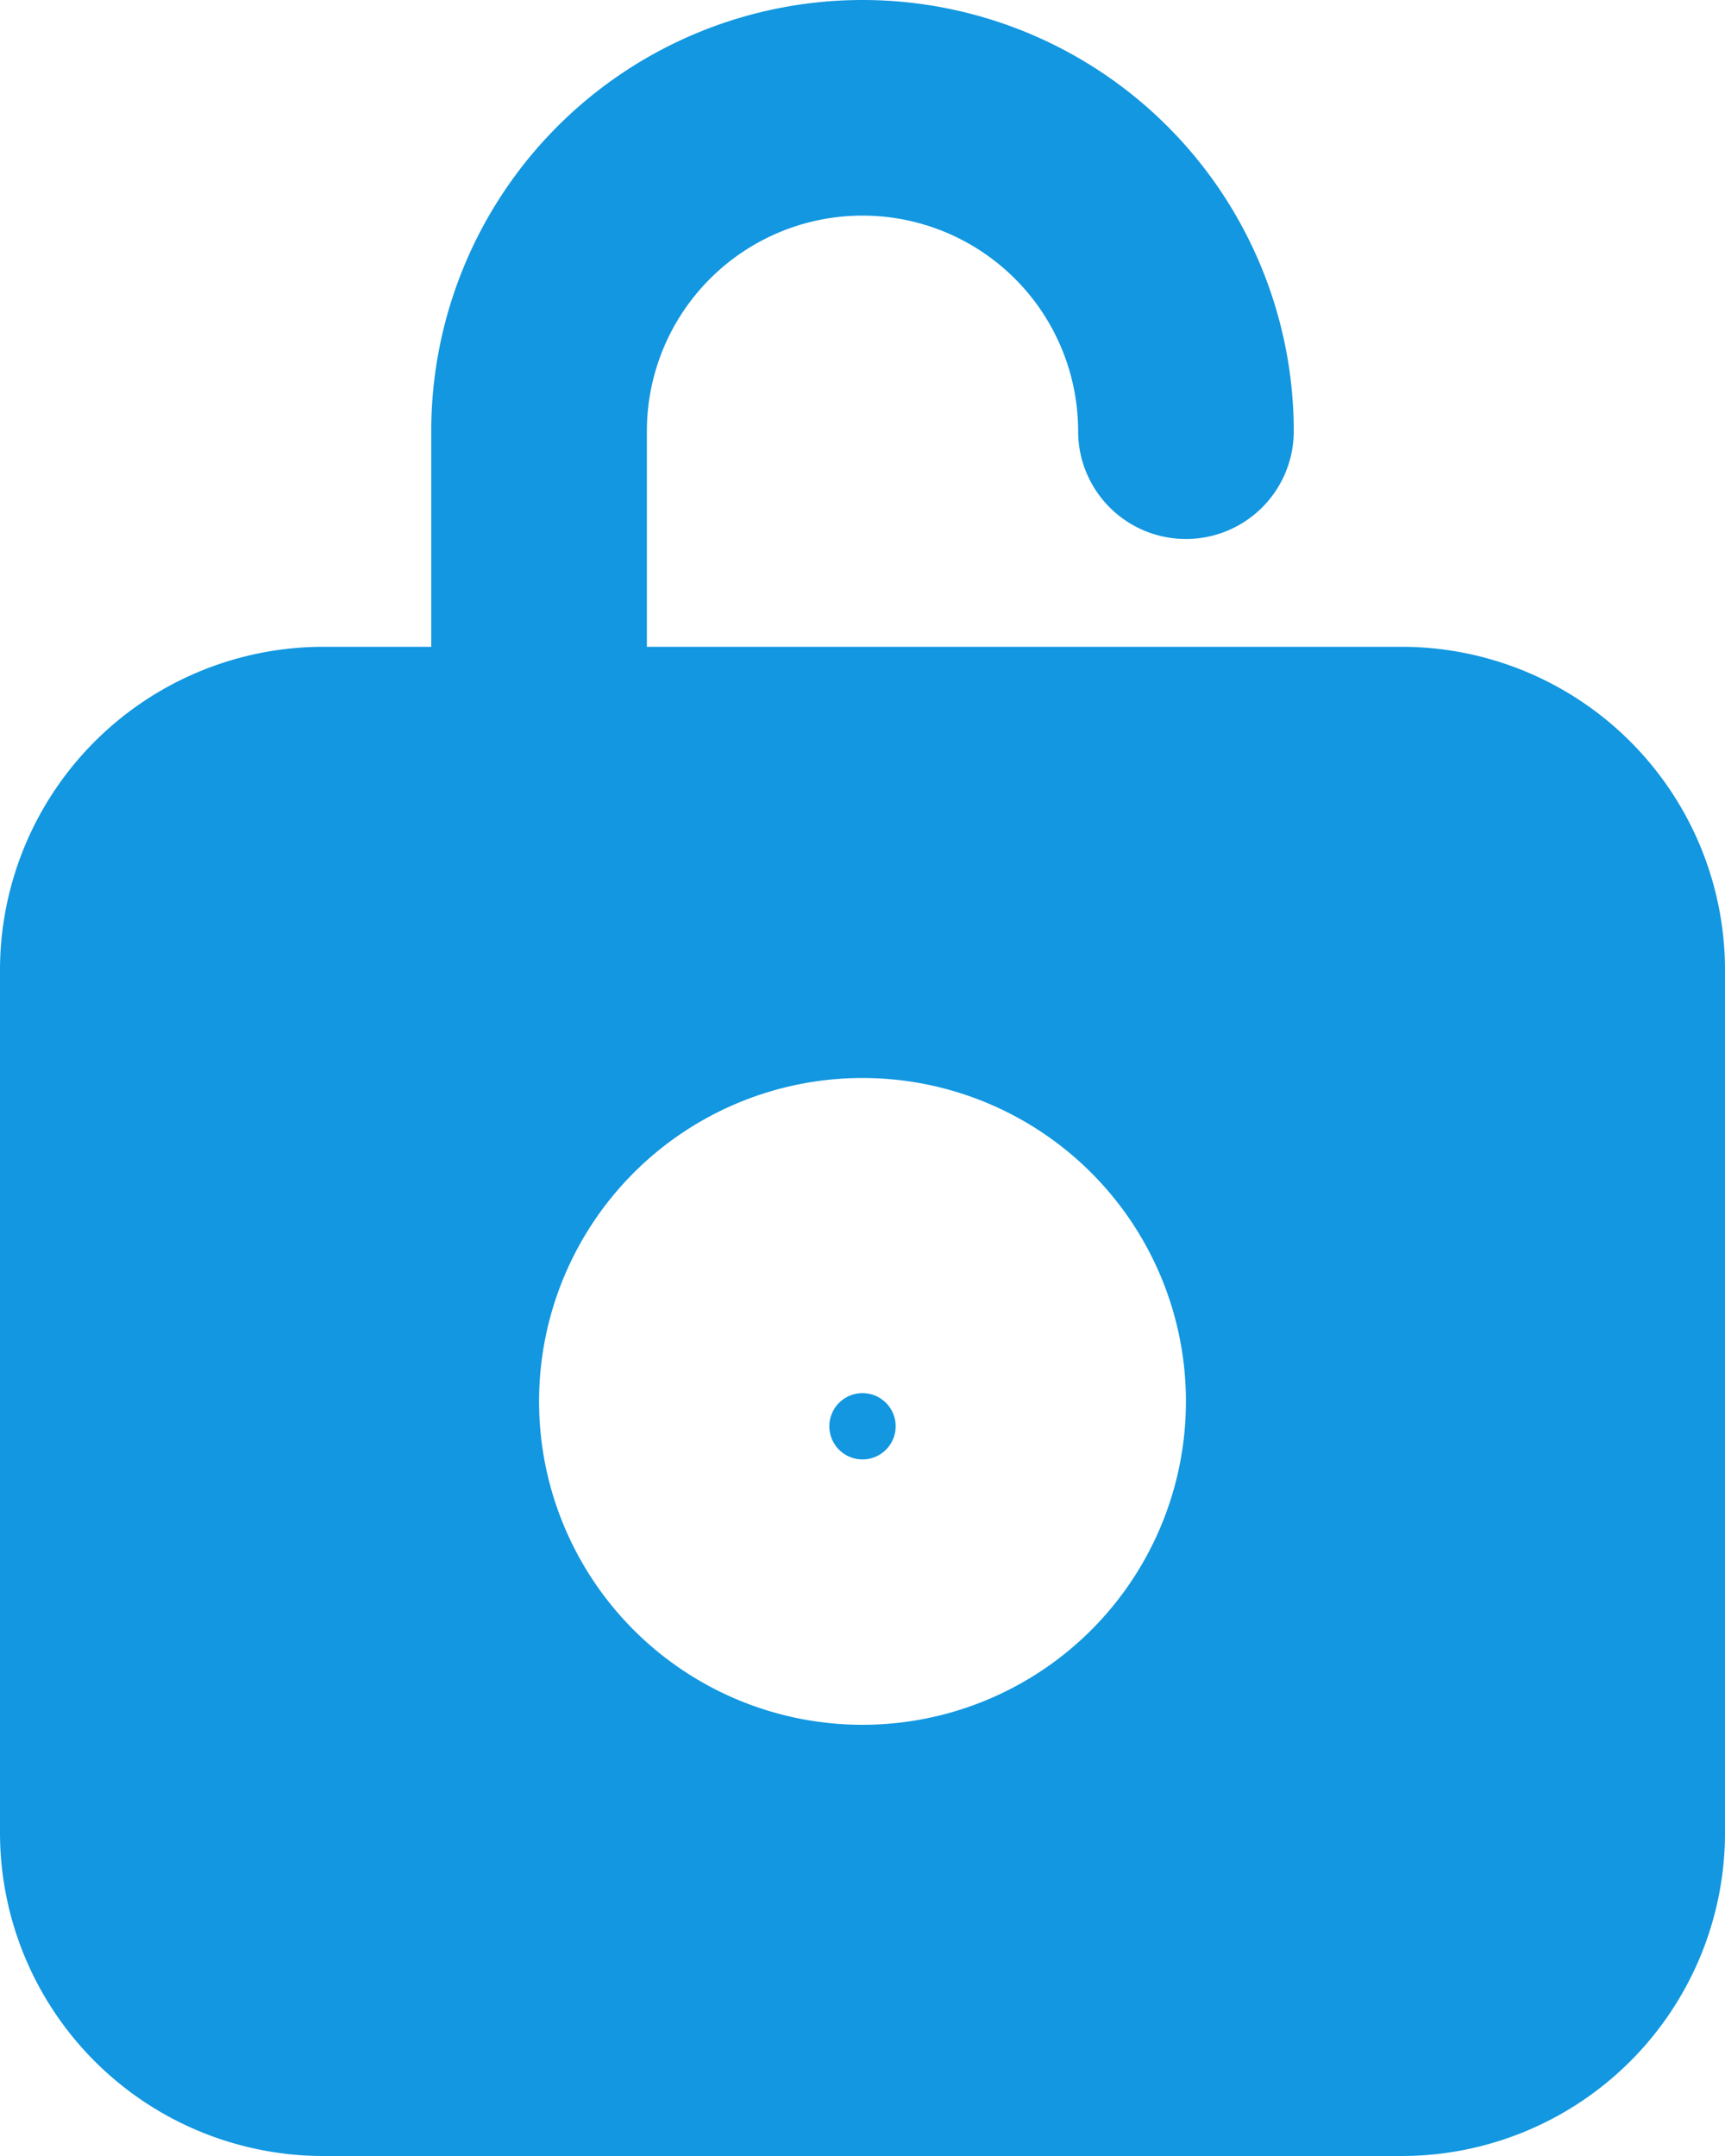 <svg xmlns="http://www.w3.org/2000/svg" width="52" height="65" viewBox="0 0 52 65"><g id="Layer_2" data-name="Layer 2" transform="translate(-4 -2)"><g id="unlock" transform="translate(4 2)"><circle id="Ellipse_2" data-name="Ellipse 2" cx="1" cy="1" r="1" transform="translate(25 42)" fill="#1297e0"></circle><path id="Trac&#xE9;_36" data-name="Trac&#xE9; 36" d="M46.25,21.5H23.5V15a6.5,6.5,0,0,1,13,0A3.25,3.25,0,0,0,43,15a13,13,0,0,0-26,0v6.5H13.75A9.75,9.75,0,0,0,4,31.25v26A9.75,9.75,0,0,0,13.75,67h32.5A9.75,9.75,0,0,0,56,57.25v-26A9.75,9.75,0,0,0,46.25,21.5ZM30,54a9.75,9.75,0,1,1,9.75-9.75A9.75,9.75,0,0,1,30,54Z" transform="translate(-4 -2)" fill="#1297e0"></path></g></g></svg>